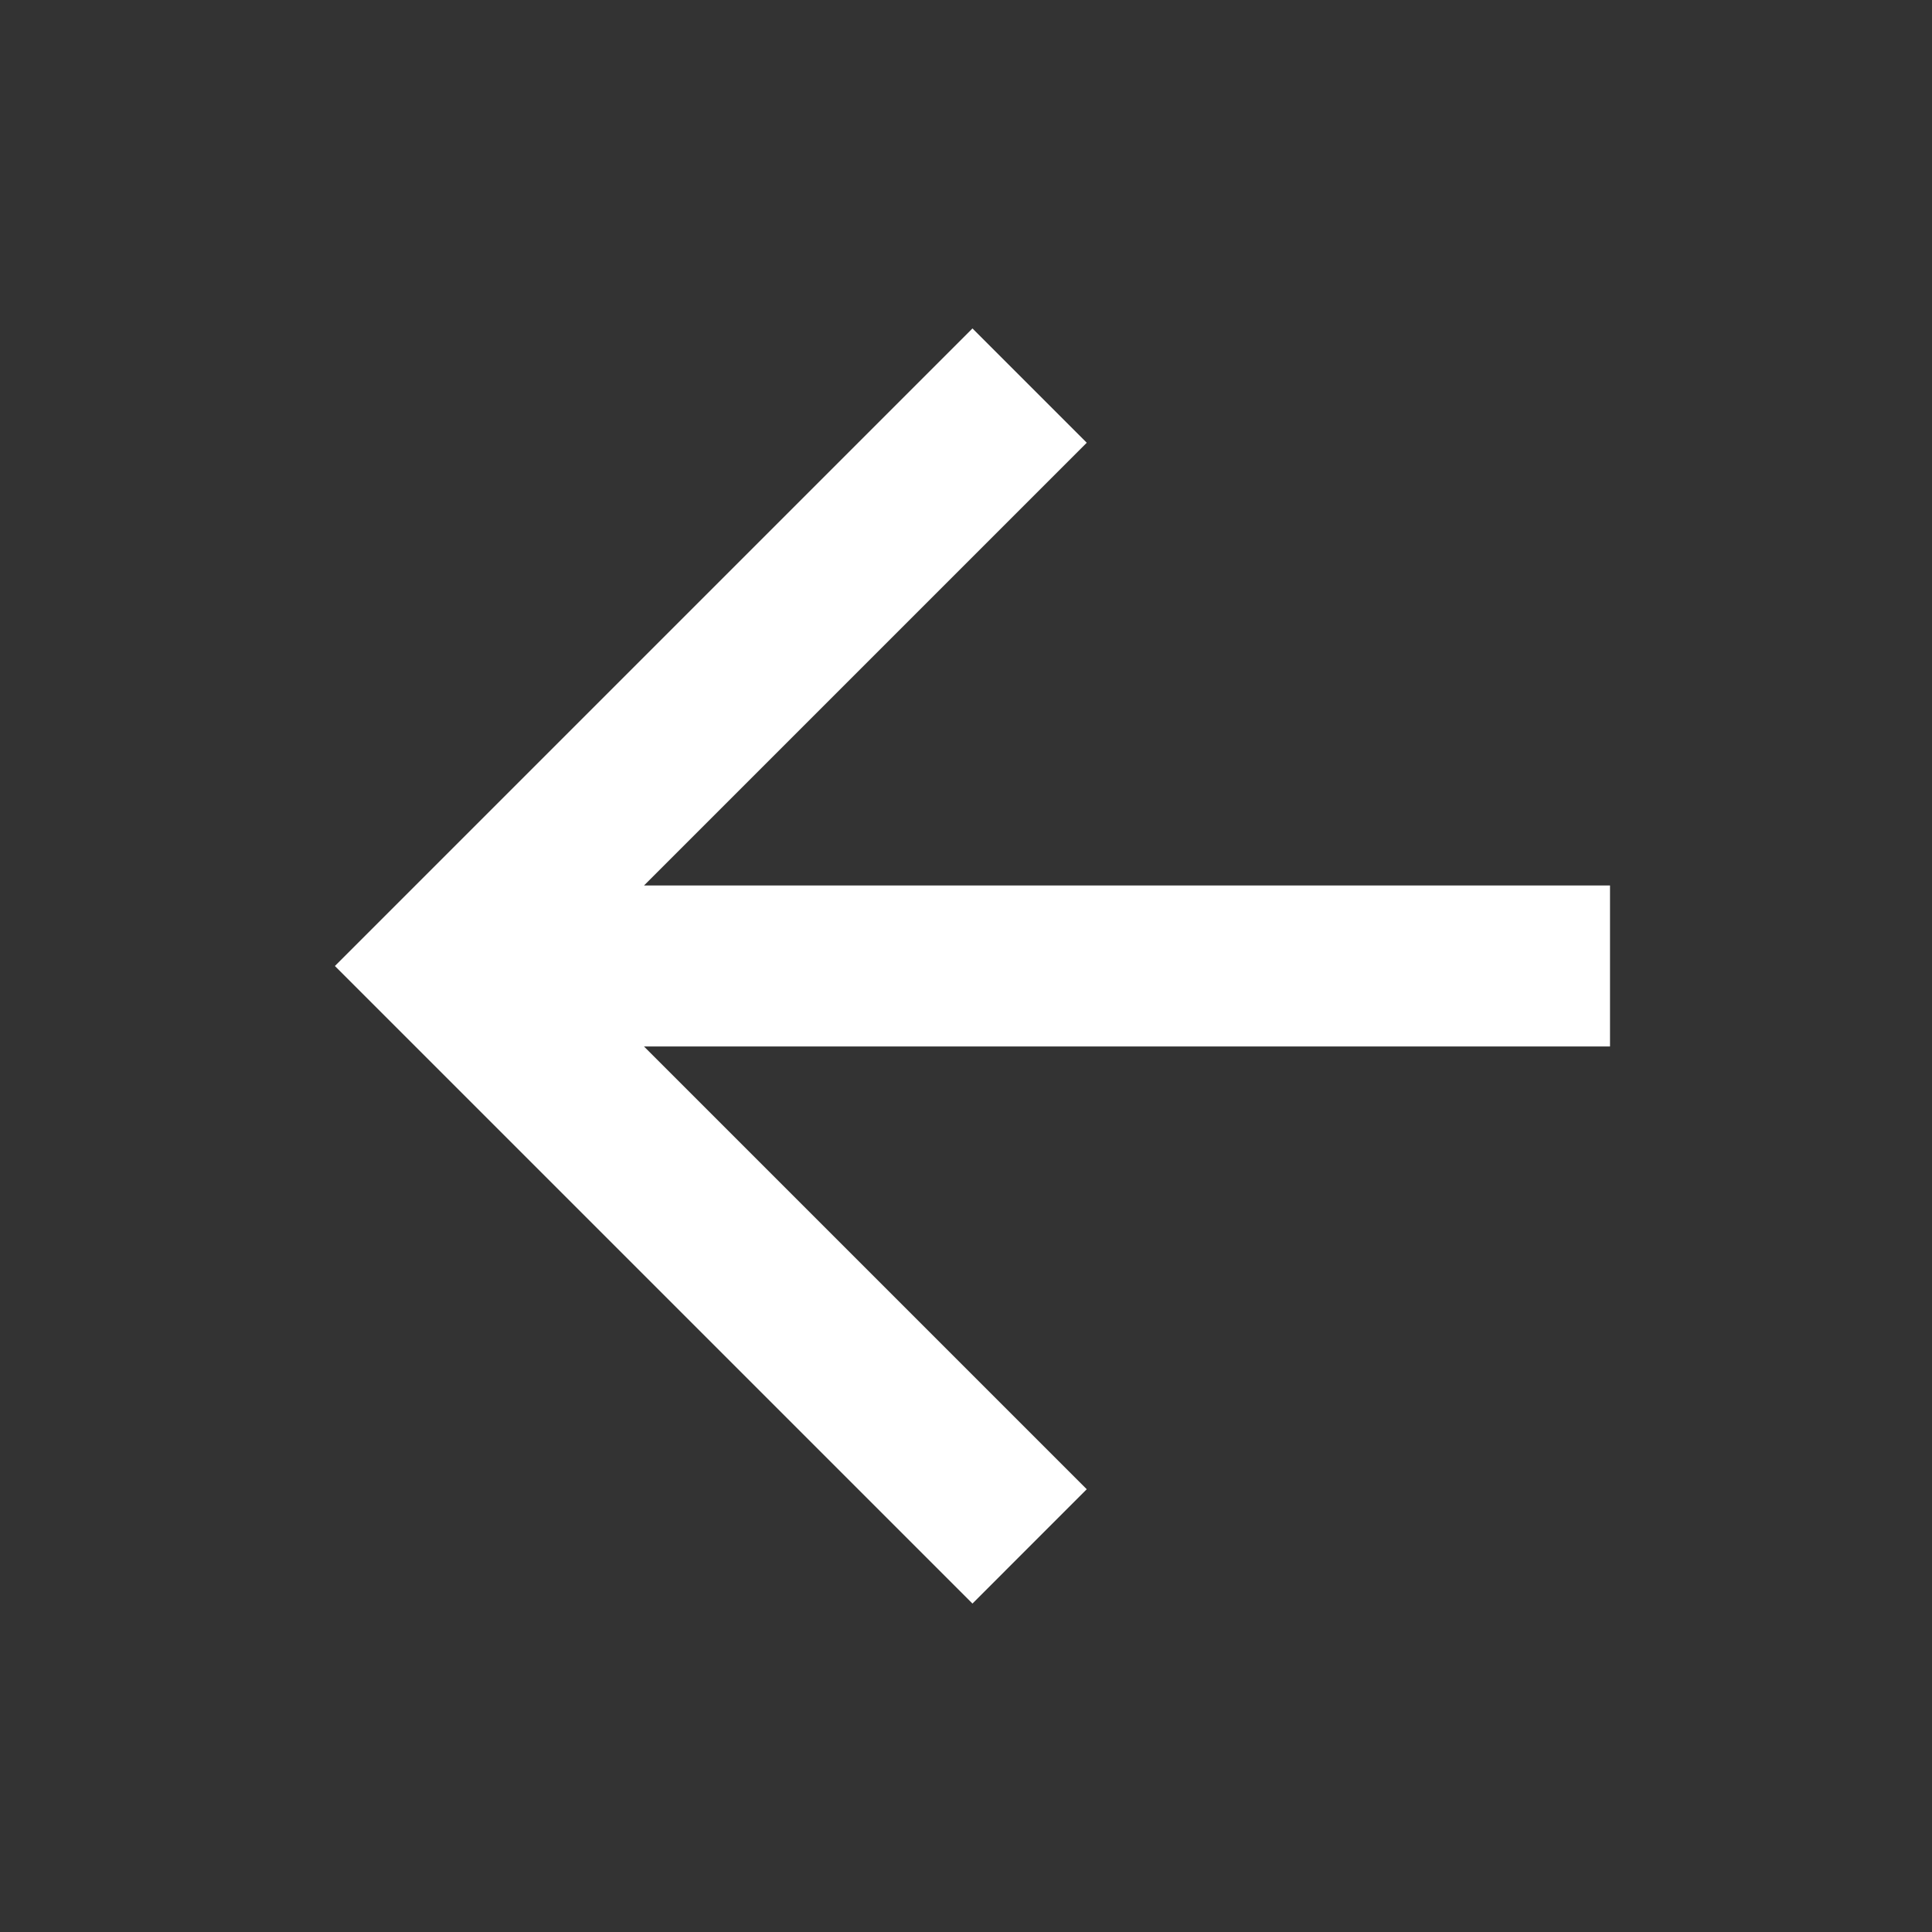 <svg width="56" height="56" viewBox="0 0 56 56" fill="none" xmlns="http://www.w3.org/2000/svg">
<rect x="0" y="0" width="56" height="56" fill="#333333" stroke="none"/>
<g id="arrow-left">
<path id="Vector" d="M46.667 25.666V30.333H18.667L31.5 43.166L28.187 46.48L9.707 28L28.187 9.52L31.5 12.833L18.667 25.666H46.667Z" fill="white"/>
</g>
</svg>

